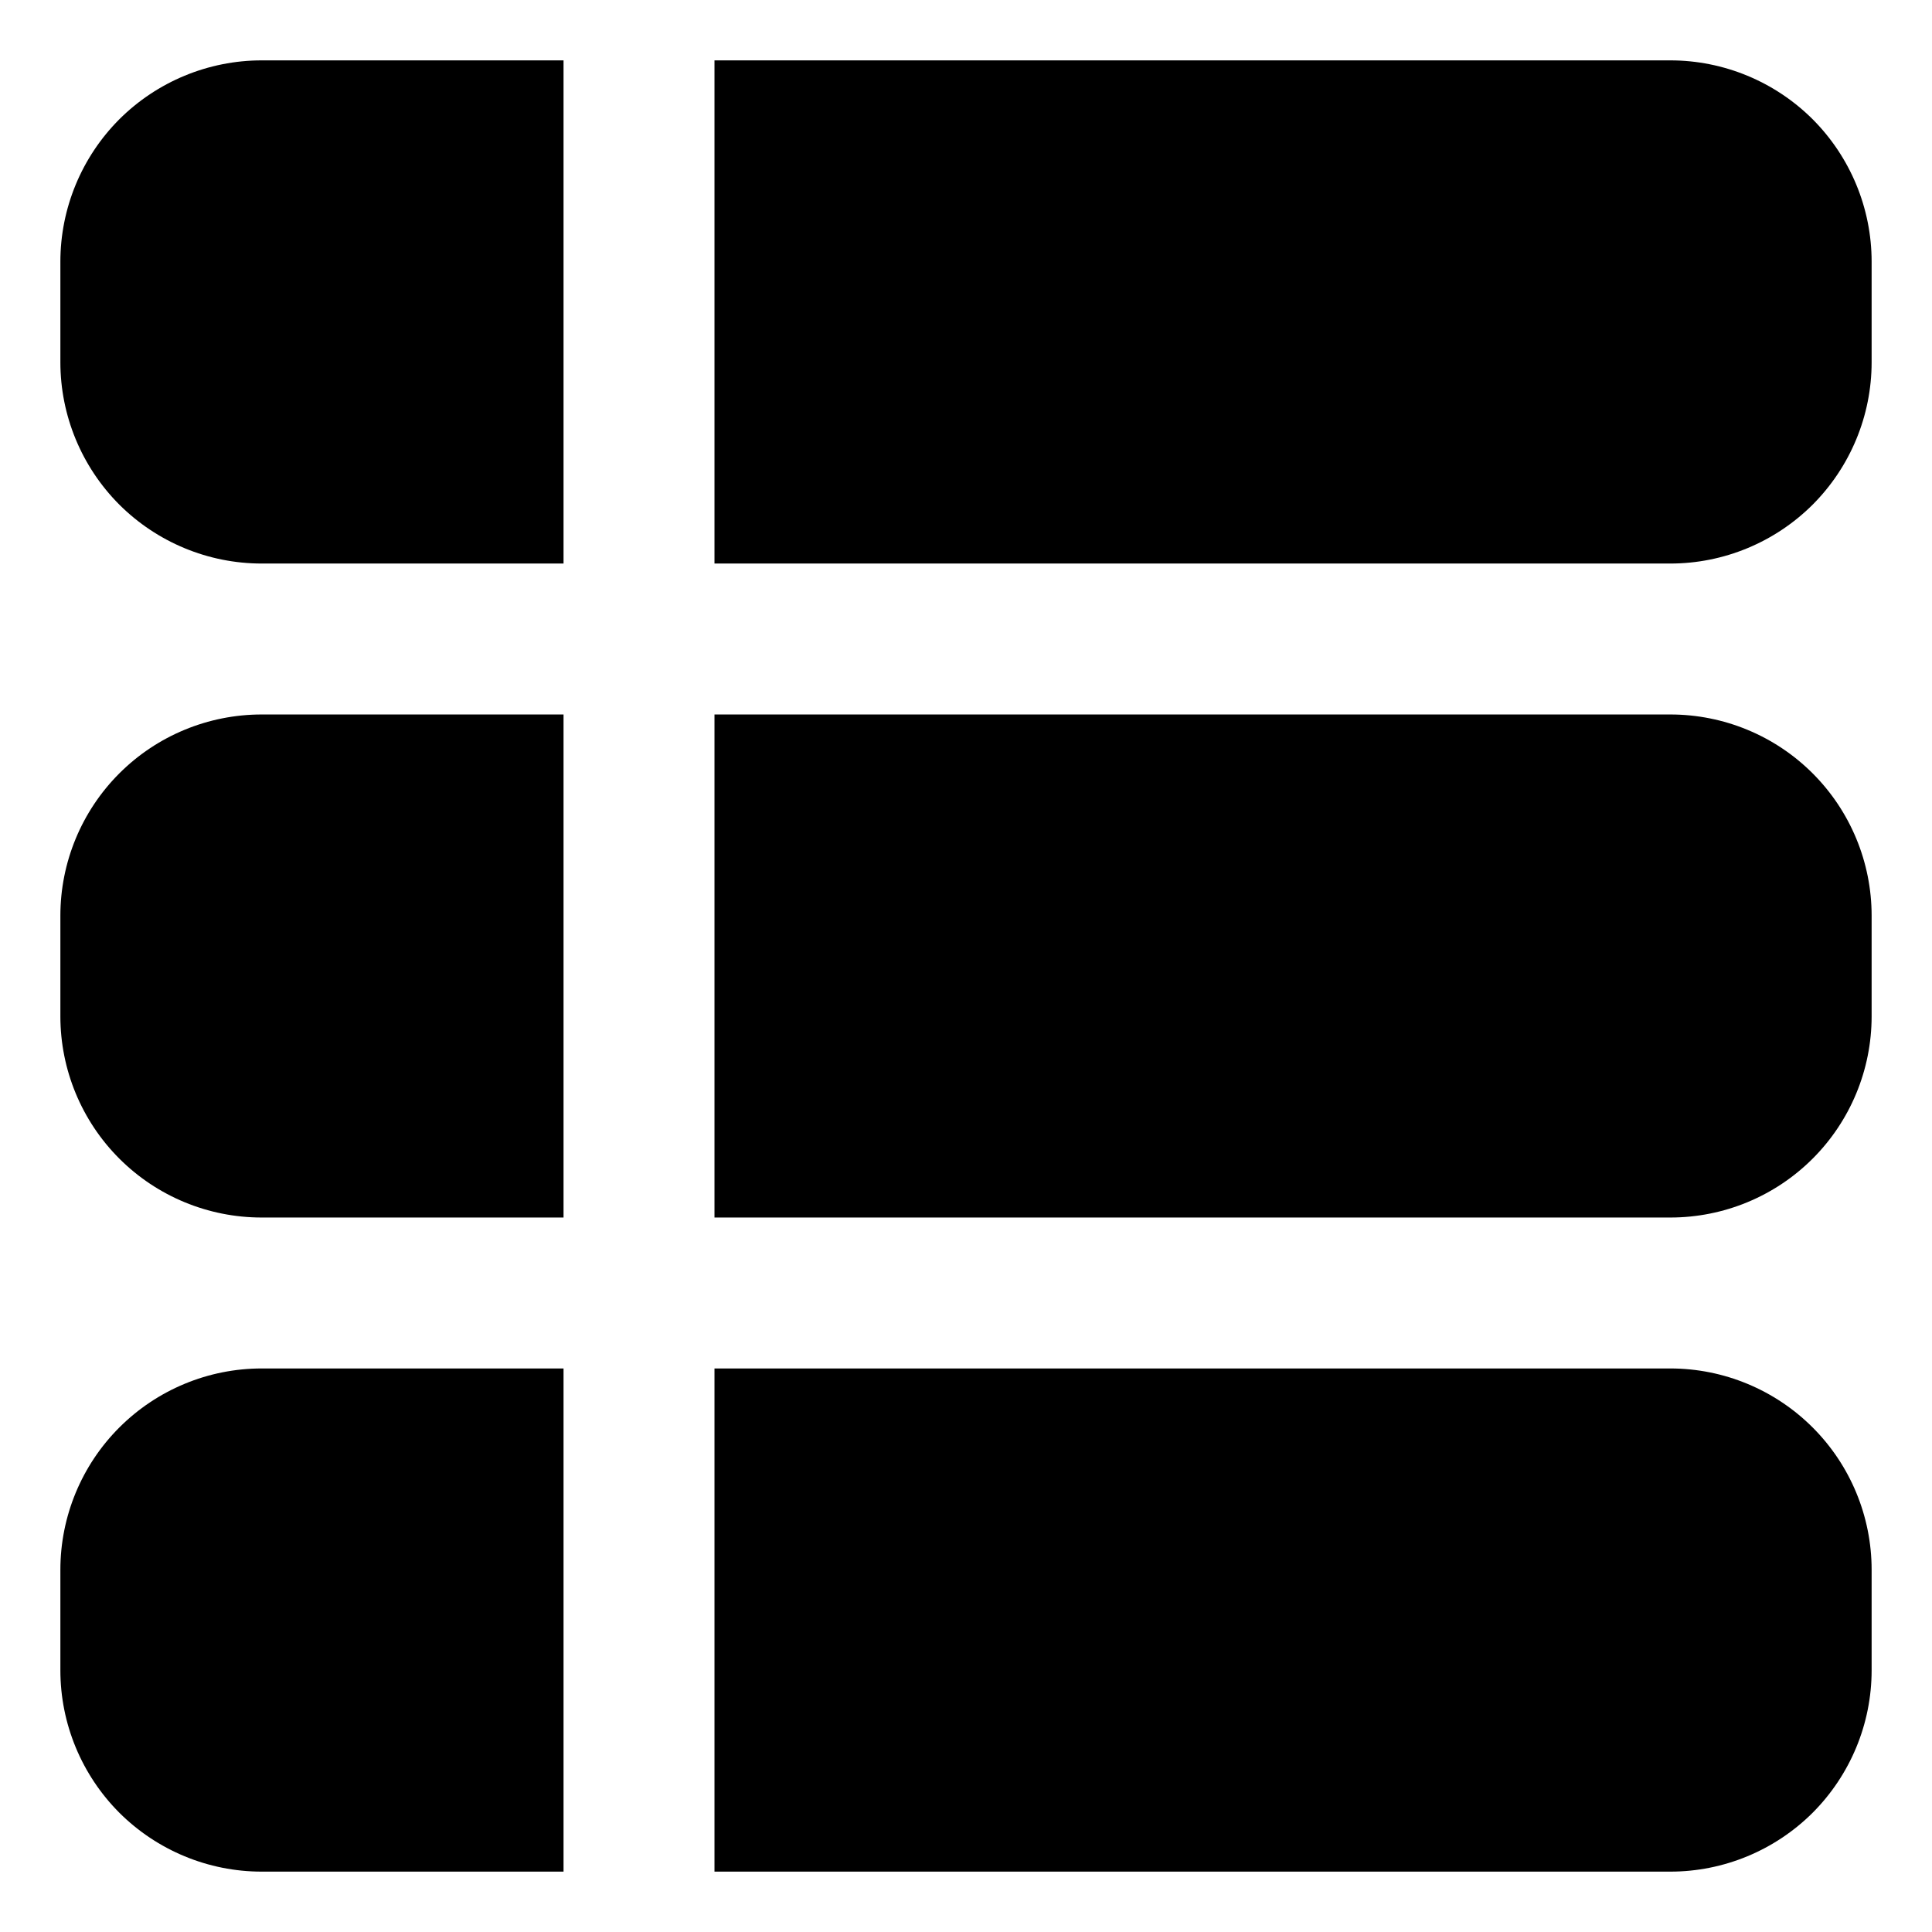<svg width="16" height="16" viewBox="0 0 16 16" fill="none" xmlns="http://www.w3.org/2000/svg">
<path d="M5.917 15.5H13.833C14.275 15.5 14.699 15.324 15.012 15.012C15.324 14.699 15.5 14.275 15.5 13.833V13C15.5 12.558 15.324 12.134 15.012 11.822C14.699 11.509 14.275 11.333 13.833 11.333H5.917V15.5ZM5.917 10.083H13.833C14.275 10.083 14.699 9.908 15.012 9.595C15.324 9.283 15.5 8.859 15.5 8.417V7.583C15.5 7.141 15.324 6.717 15.012 6.405C14.699 6.092 14.275 5.917 13.833 5.917H5.917V10.083ZM4.667 5.917V10.083H2.167C1.725 10.083 1.301 9.908 0.988 9.595C0.676 9.283 0.5 8.859 0.5 8.417V7.583C0.5 7.141 0.676 6.717 0.988 6.405C1.301 6.092 1.725 5.917 2.167 5.917H4.667ZM5.917 4.667H13.833C14.275 4.667 14.699 4.491 15.012 4.179C15.324 3.866 15.5 3.442 15.5 3V2.167C15.5 1.725 15.324 1.301 15.012 0.988C14.699 0.676 14.275 0.5 13.833 0.5H5.917V4.667ZM4.667 0.5V4.667H2.167C1.725 4.667 1.301 4.491 0.988 4.179C0.676 3.866 0.5 3.442 0.5 3V2.167C0.5 1.725 0.676 1.301 0.988 0.988C1.301 0.676 1.725 0.5 2.167 0.5H4.667ZM4.667 11.333V15.5H2.167C1.725 15.5 1.301 15.324 0.988 15.012C0.676 14.699 0.5 14.275 0.5 13.833V13C0.5 12.558 0.676 12.134 0.988 11.822C1.301 11.509 1.725 11.333 2.167 11.333H4.667Z" fill="black"/>
</svg>
